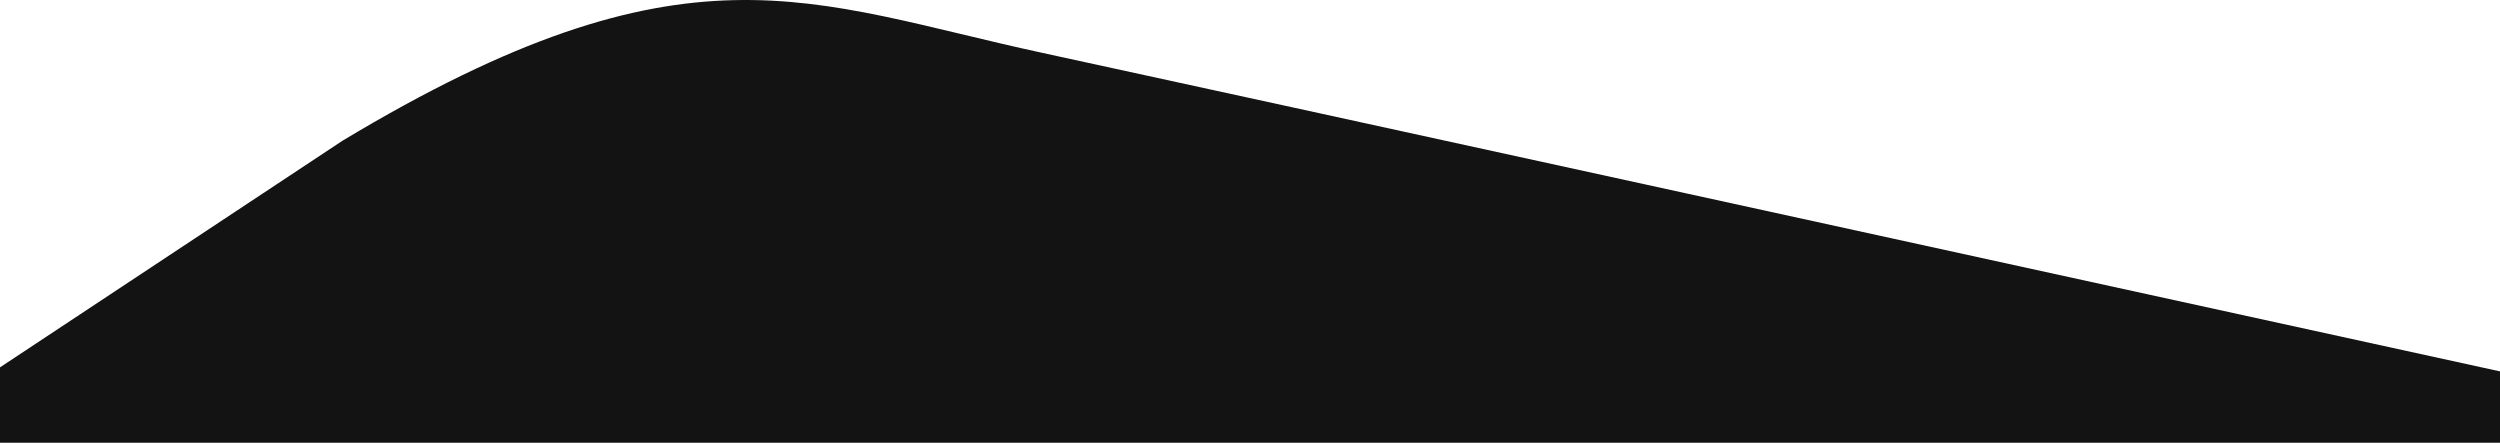 <?xml version="1.0" encoding="UTF-8"?> <svg xmlns="http://www.w3.org/2000/svg" width="1920" height="340" viewBox="0 0 1920 340" fill="none"><g clip-path="url(#clip0_1_622)"><path d="M800.5 40.599C955 74.053 1591.83 213.432 1924 286.099V370.599H-6V286.099L263 108.099C527.5 -50.901 620.5 1.623 800.5 40.599Z" fill="#131313"></path></g><defs><clipPath id="clip0_1_622"><rect width="1920" height="340" fill="white"></rect></clipPath></defs></svg> 